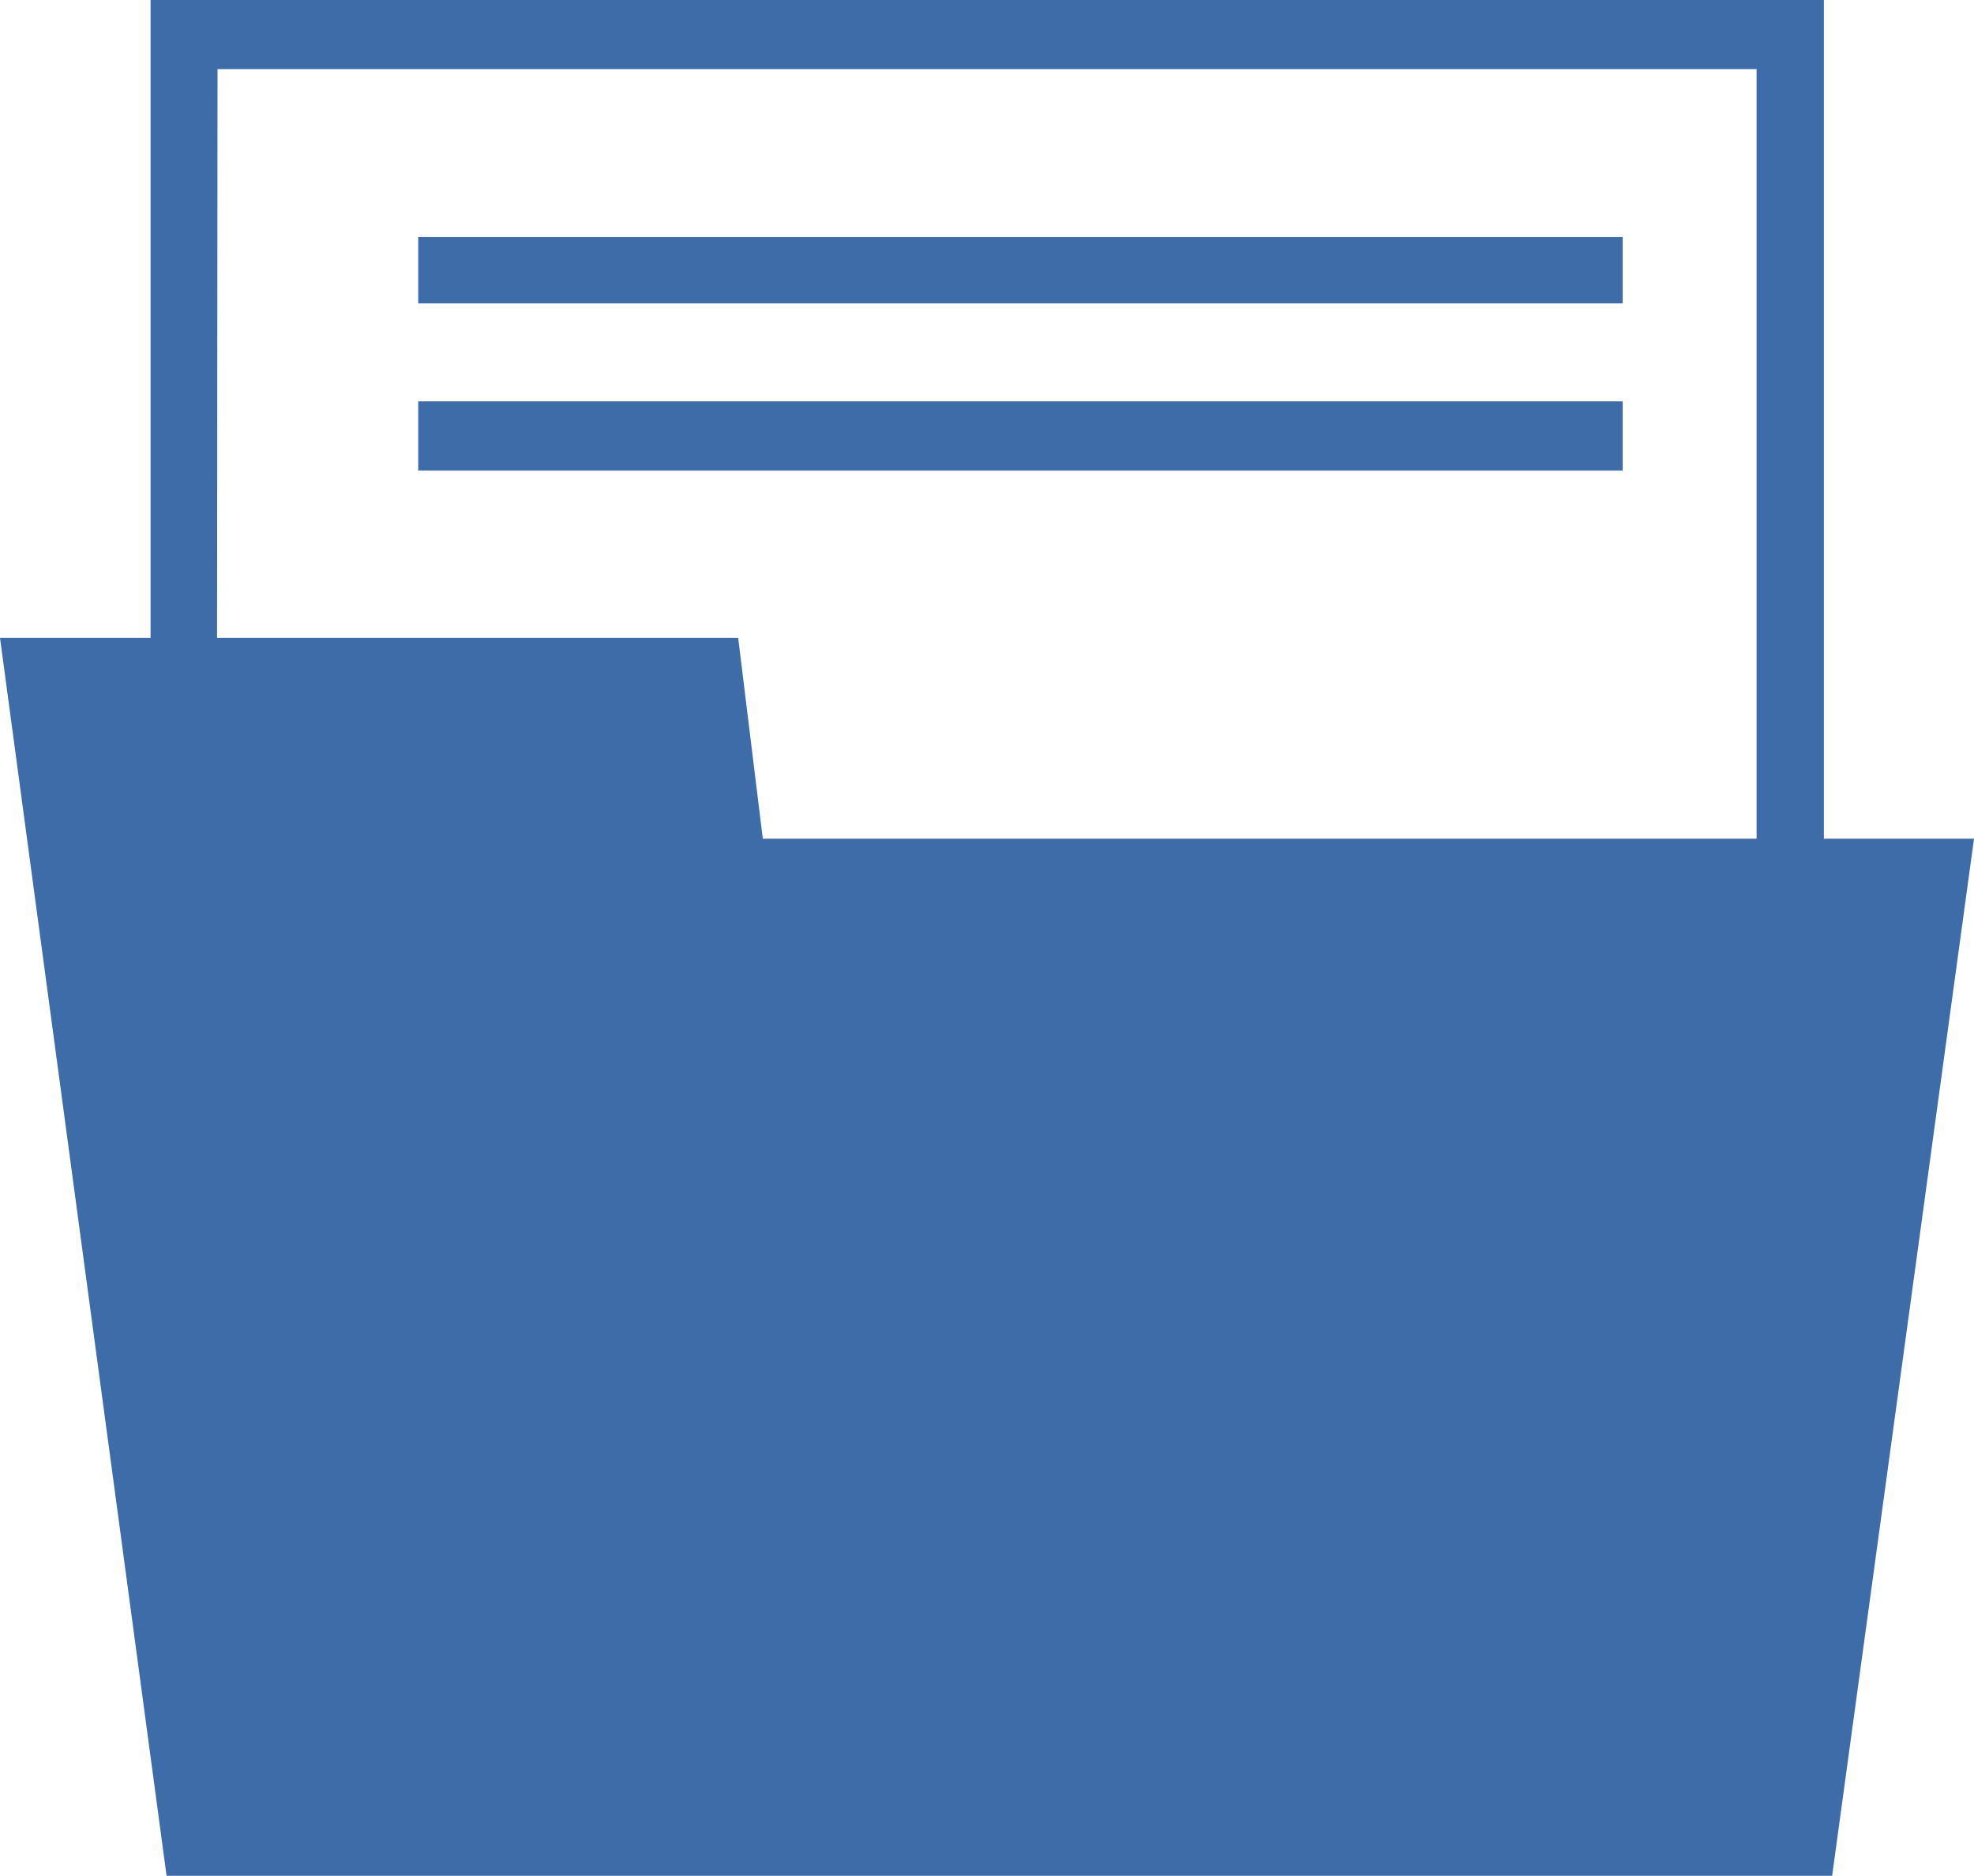 <svg xmlns="http://www.w3.org/2000/svg" width="21.971" height="20.879" viewBox="0 0 21.971 20.879">
  <g id="グループ_7289" data-name="グループ 7289" transform="translate(0 0)">
    <rect id="長方形_3404" data-name="長方形 3404" width="13.406" height="0.77" transform="translate(4.655 4.467)" fill="#3e6ca8"/>
    <rect id="長方形_3405" data-name="長方形 3405" width="13.406" height="0.74" transform="translate(4.655 2.637)" fill="#3e6ca8"/>
    <path id="パス_11290" data-name="パス 11290" d="M2.421.769h17.13V9.335H8.49L8.216,7.1h-5.8ZM1.676,0V7.1H0L1.854,20.879H20.392L21.971,9.335H20.3V0Z" transform="translate(0 0)" fill="#3e6ca8"/>
  </g>
</svg>
